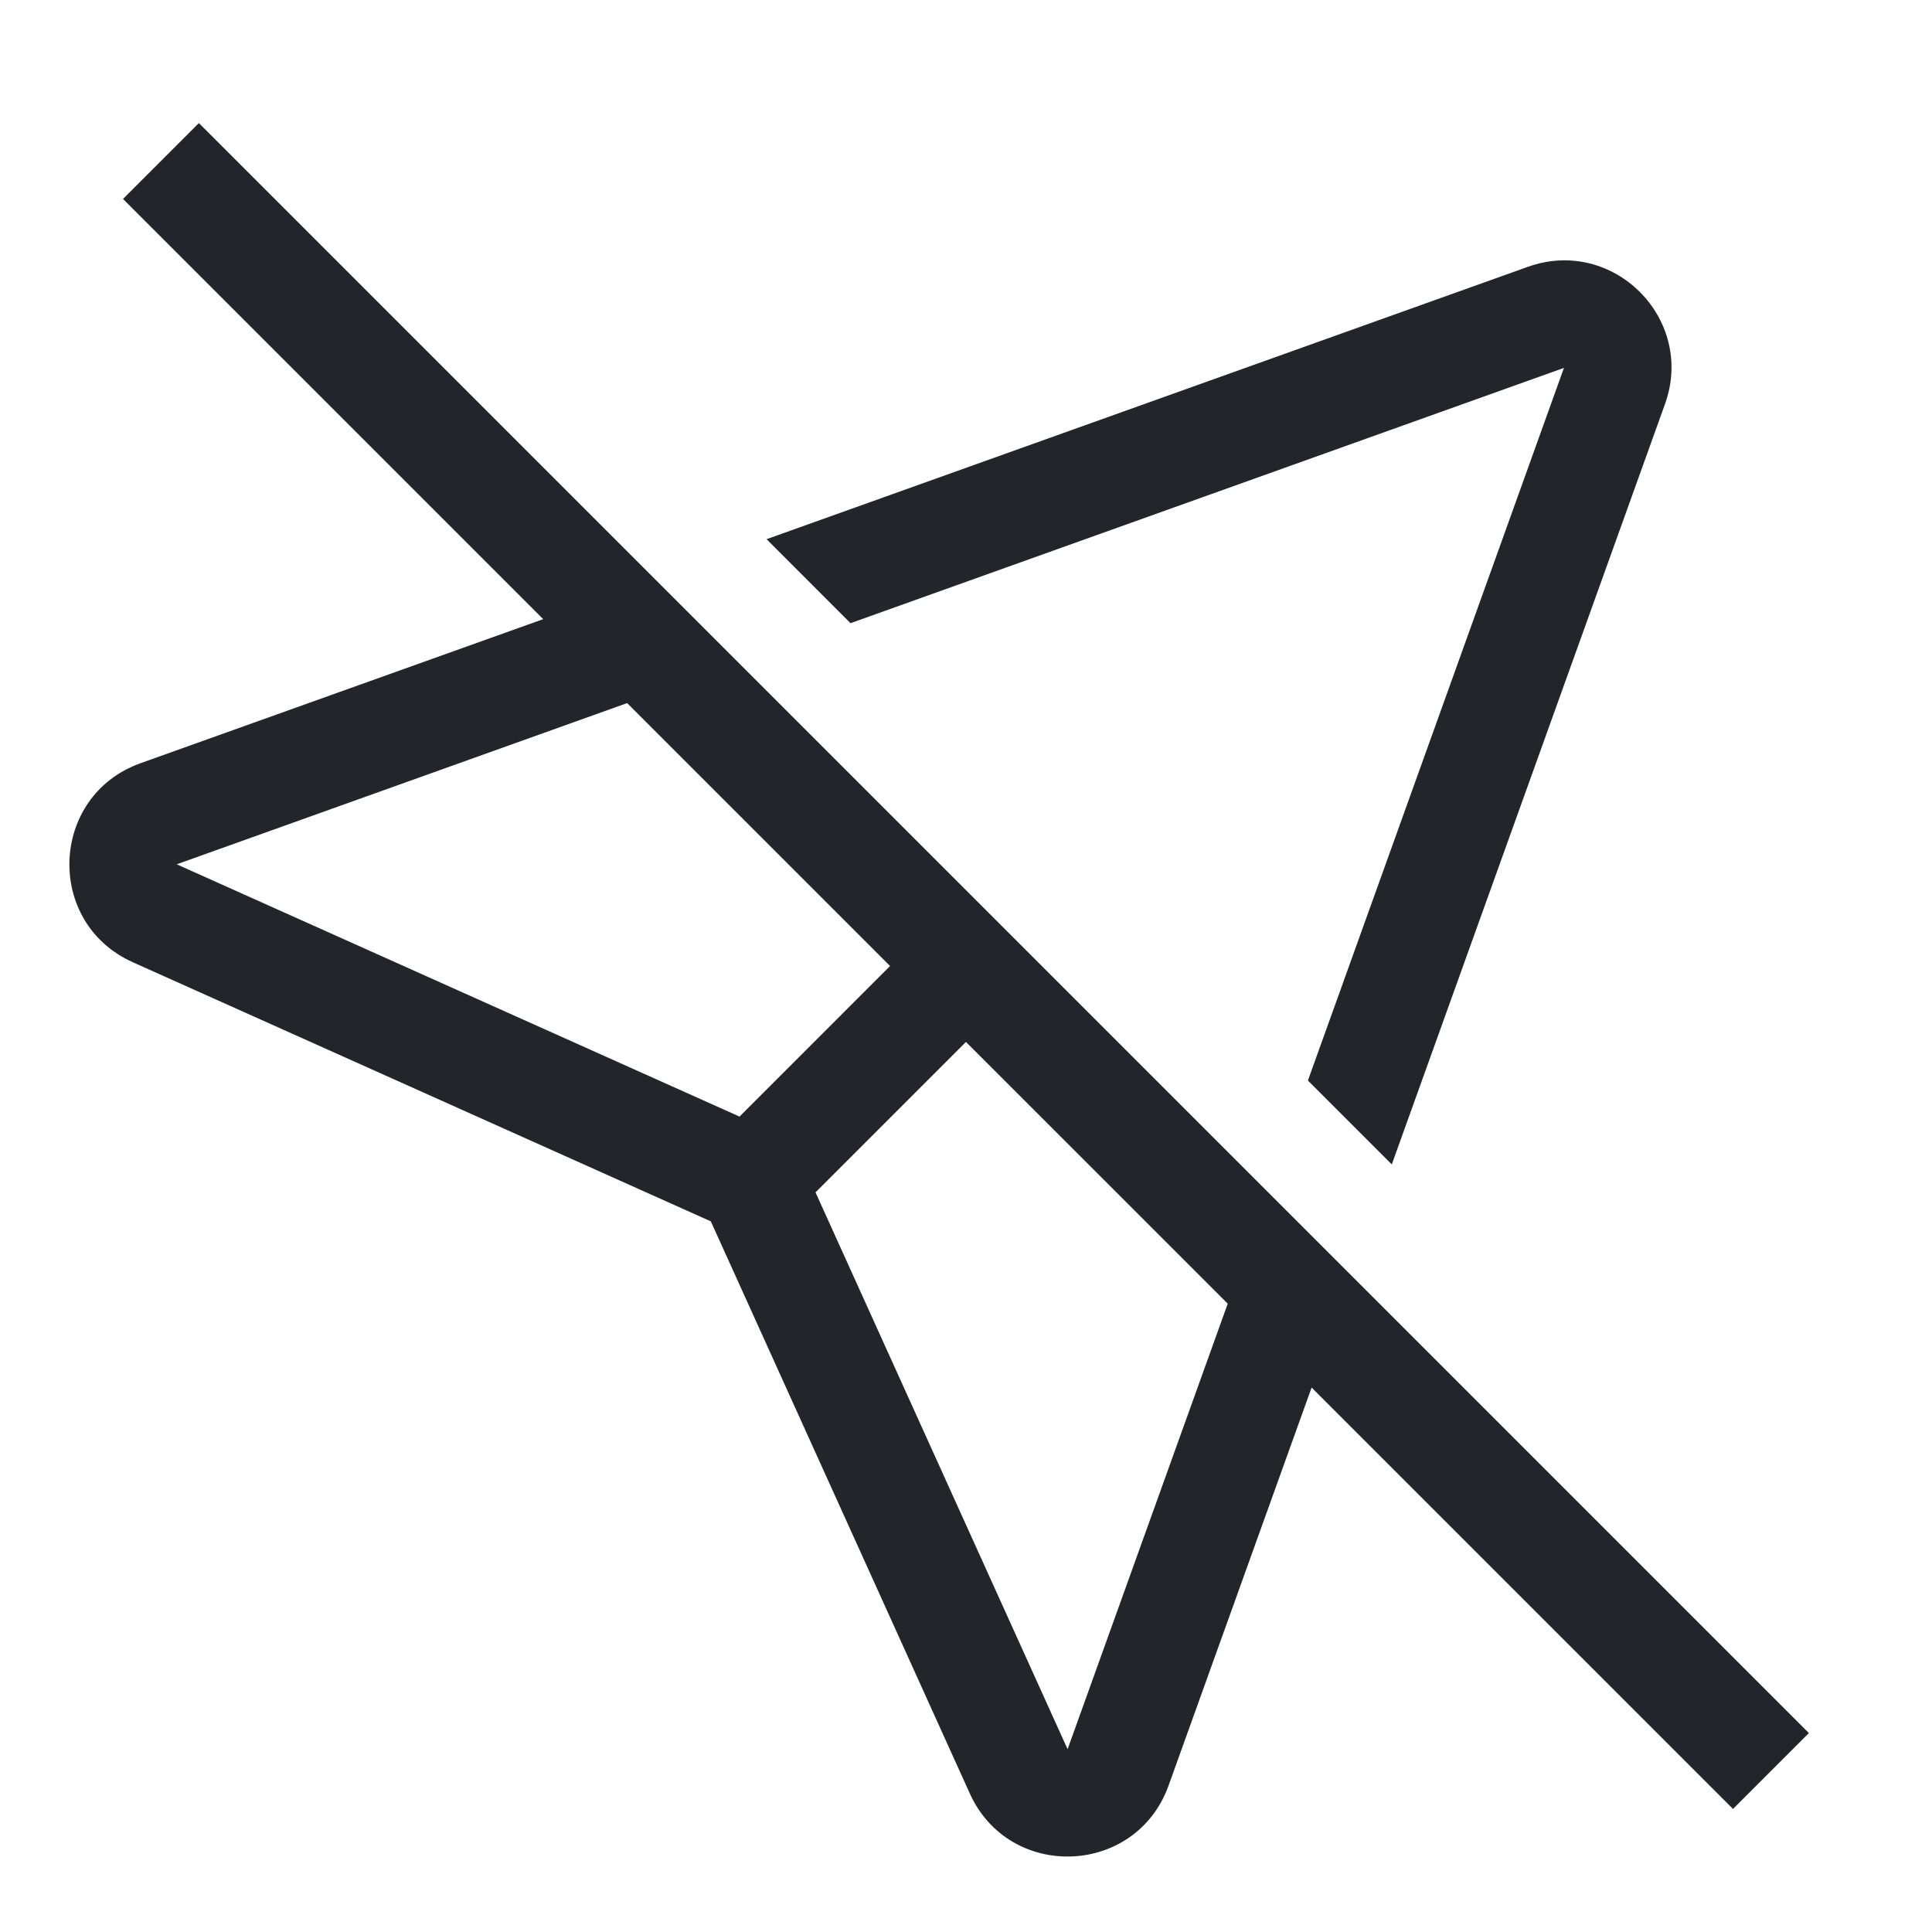 <svg width="36" height="36" viewBox="0 0 36 36" fill="none" xmlns="http://www.w3.org/2000/svg">
<path fill-rule="evenodd" clip-rule="evenodd" d="M3.706 2.293L33.706 32.293L32.292 33.707L24.44 25.855L21.775 33.27C21.168 34.961 18.812 35.055 18.071 33.419L13.245 22.758L2.475 17.93C0.831 17.193 0.923 14.828 2.619 14.221L10.122 11.537L2.292 3.707L3.706 2.293ZM11.686 13.101L3.293 16.105L13.78 20.806L16.585 18L11.686 13.101ZM17.999 19.415L15.196 22.218L19.893 32.594L22.877 24.292L17.999 19.415Z" fill="#24242B"/>
<path d="M31.024 7.531L25.934 21.697L24.371 20.134L29.142 6.855L15.848 11.612L14.284 10.047L28.469 4.972C30.06 4.403 31.596 5.941 31.024 7.531Z" fill="#24242B"/>
</svg>
